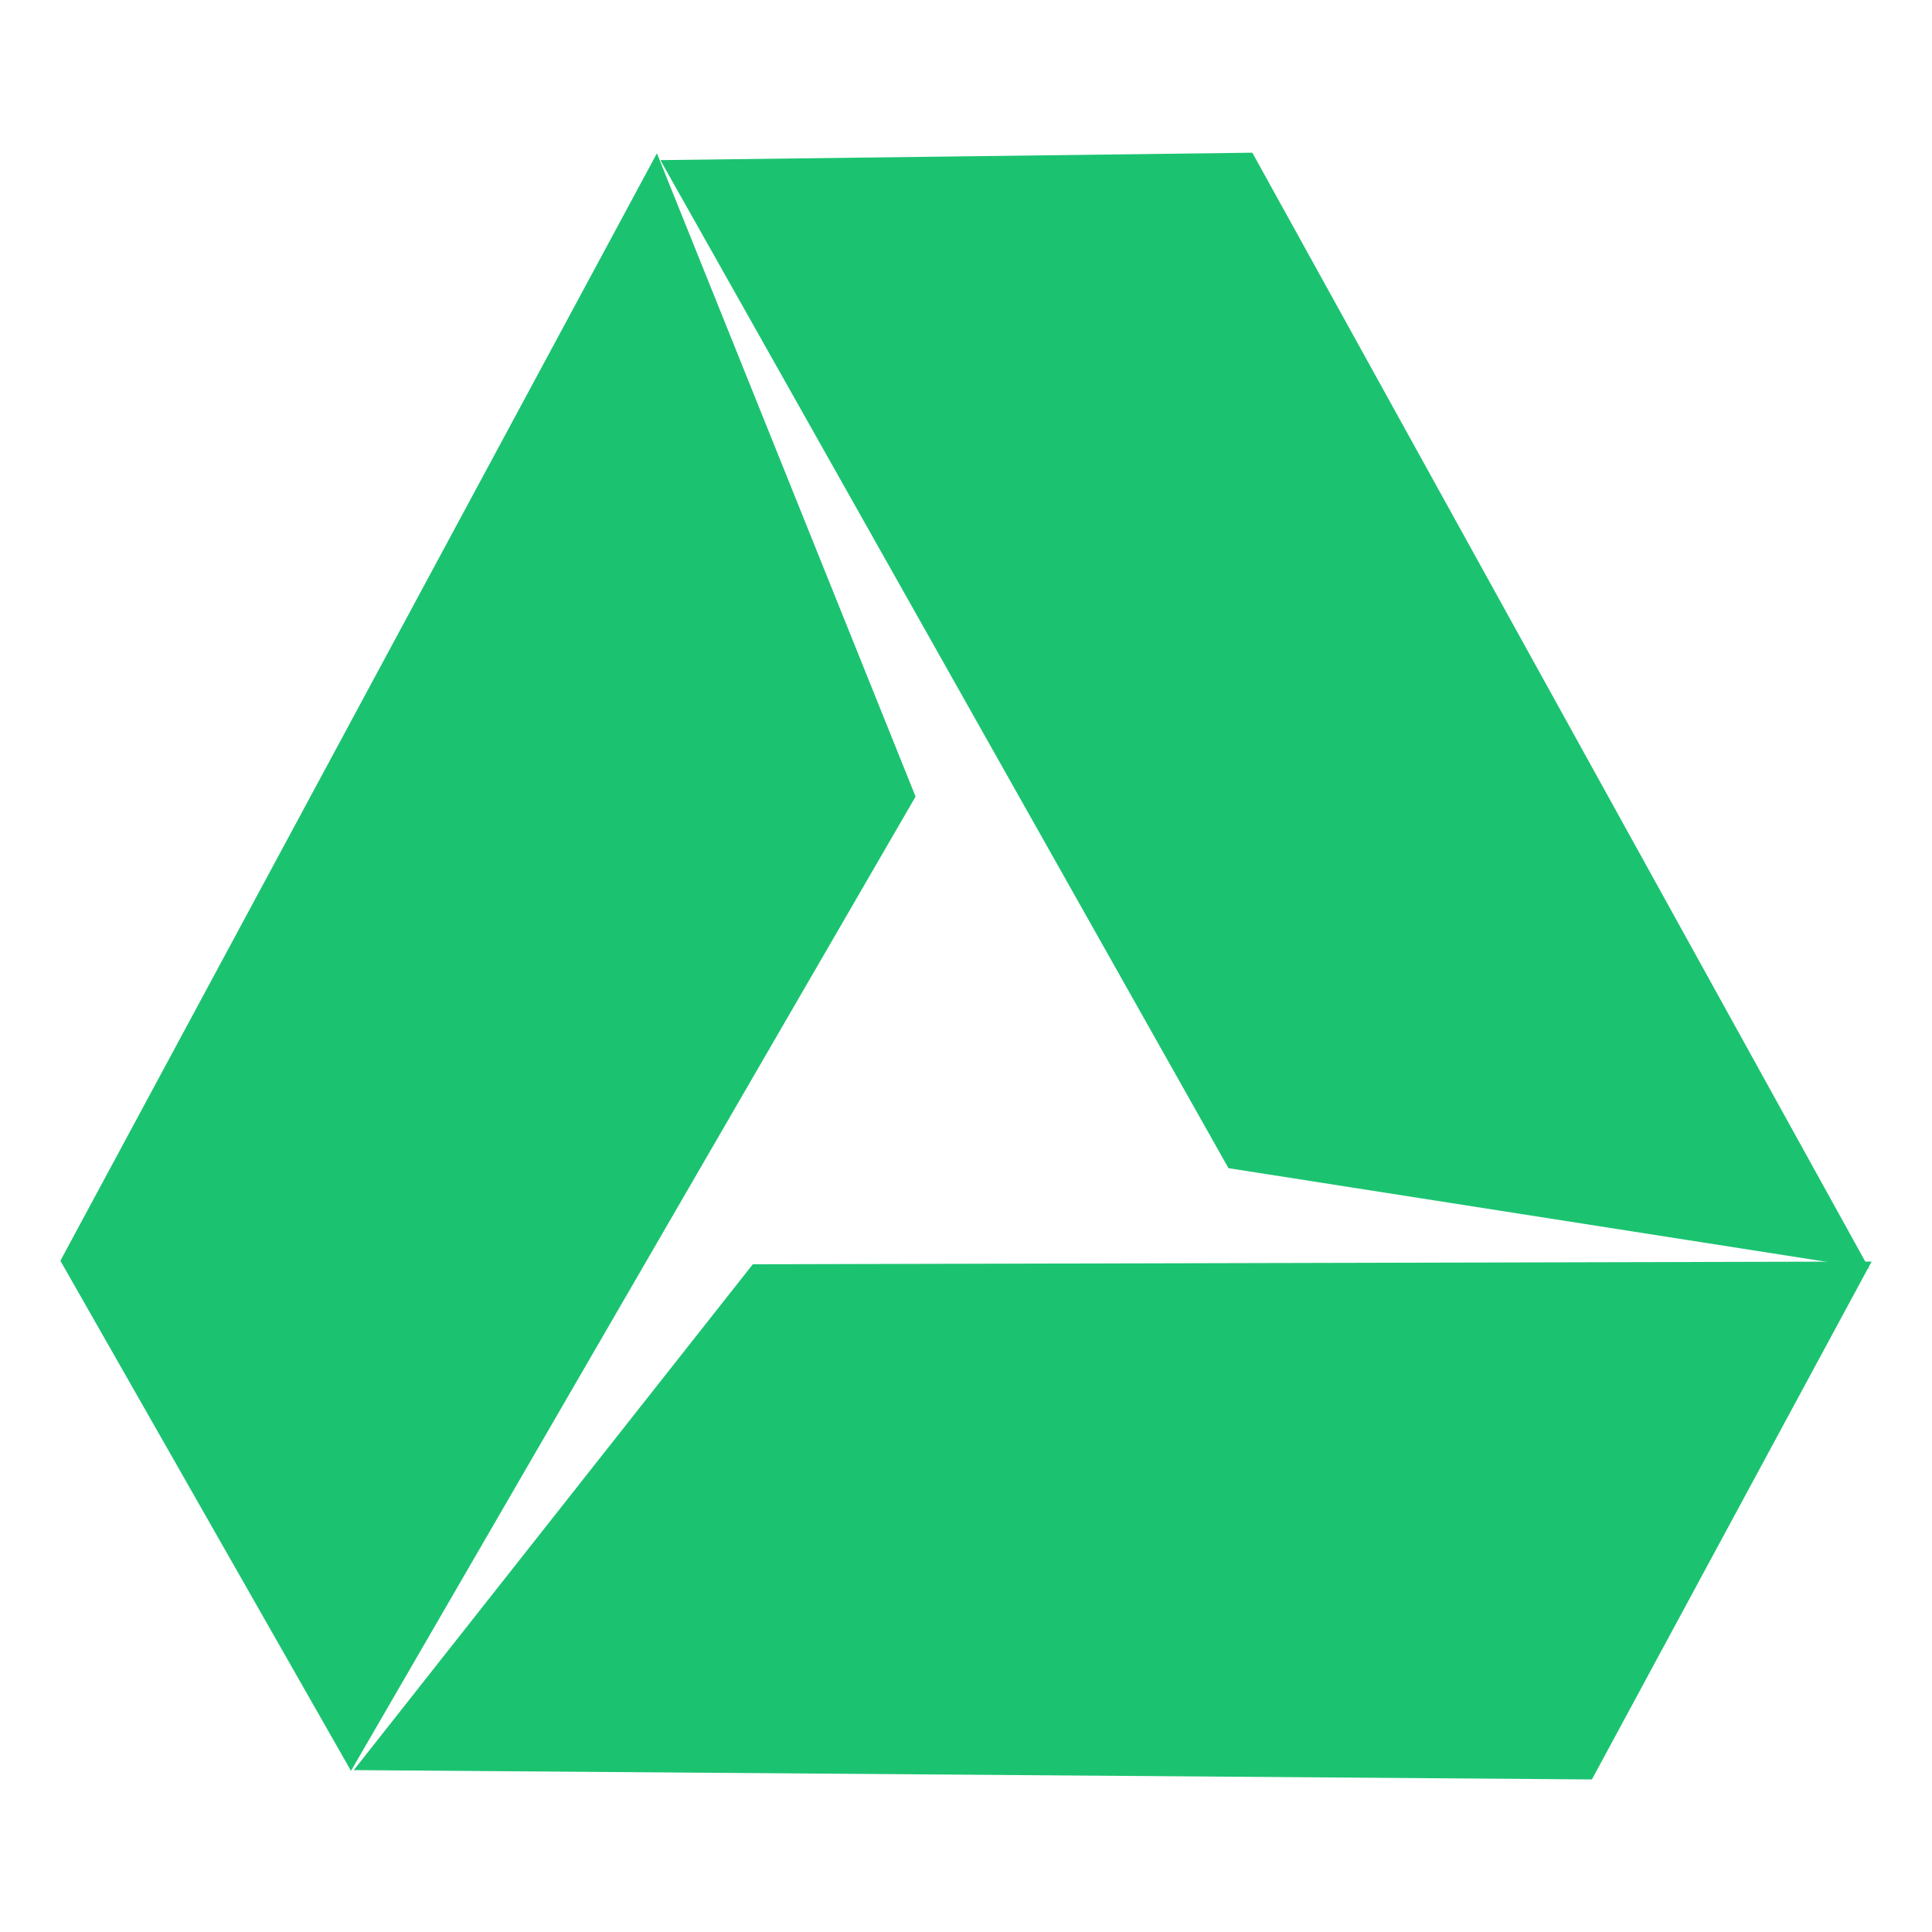 <?xml version="1.0" encoding="UTF-8" standalone="no"?>
<!-- Created with Inkscape (http://www.inkscape.org/) -->

<svg
   xmlns:osb="http://www.openswatchbook.org/uri/2009/osb"
   xmlns:dc="http://purl.org/dc/elements/1.1/"
   xmlns:cc="http://creativecommons.org/ns#"
   xmlns:rdf="http://www.w3.org/1999/02/22-rdf-syntax-ns#"
   xmlns:svg="http://www.w3.org/2000/svg"
   xmlns="http://www.w3.org/2000/svg"
   xmlns:sodipodi="http://sodipodi.sourceforge.net/DTD/sodipodi-0.dtd"
   xmlns:inkscape="http://www.inkscape.org/namespaces/inkscape"
   width="256"
   height="256"
   viewBox="0 0 240 240"
   id="svg2"
   version="1.1"
   inkscape:version="0.92.3 (2405546, 2018-03-11)"
   sodipodi:docname="gdrive.svg">
  <defs
     id="defs4">
    <linearGradient
       id="linearGradient5597"
       osb:paint="solid">
      <stop
         style="stop-color:#1ac974;stop-opacity:1;"
         offset="0"
         id="stop5599" />
    </linearGradient>
  </defs>
  <sodipodi:namedview
     id="base"
     pagecolor="#ffffff"
     bordercolor="#666666"
     borderopacity="1.0"
     inkscape:pageopacity="0.0"
     inkscape:pageshadow="2"
     inkscape:zoom="0.48756442"
     inkscape:cx="-238.82274"
     inkscape:cy="182.96424"
     inkscape:document-units="px"
     inkscape:current-layer="layer1"
     showgrid="false"
     inkscape:snap-bbox="true"
     inkscape:bbox-nodes="false"
     inkscape:snap-bbox-midpoints="false"
     inkscape:window-width="1360"
     inkscape:window-height="584"
     inkscape:window-x="0"
     inkscape:window-y="36"
     inkscape:window-maximized="1"
     units="px" />
  <g
     inkscape:label="Capa 1"
     inkscape:groupmode="layer"
     id="layer1"
     transform="translate(0,-812.362)">
    <g
       id="g1581"
       transform="matrix(1.148,0,0,1.148,-21.709,-139.863)">
      <path
         sodipodi:nodetypes="ccccc"
         inkscape:connector-curvature="0"
         id="rect5627"
         d="m 89.994,846.056 27.99,69.605 -61.093,105.427 -31.447,-55.199 z"
         style="opacity:1;fill:#1bc371;fill-opacity:1;stroke:#0b5532;stroke-width:0;stroke-linecap:round;stroke-linejoin:round;stroke-miterlimit:6.5;stroke-dasharray:none;stroke-dashoffset:0;stroke-opacity:0.706" />
      <path
         sodipodi:nodetypes="ccccc"
         inkscape:connector-curvature="0"
         id="rect5627-0"
         d="m 221.438,965.975 -30.27,56.041 -133.977,-1.011 43.179,-54.735 z"
         style="opacity:1;fill:#1bc371;fill-opacity:1;stroke:#0b5532;stroke-width:0;stroke-linecap:round;stroke-linejoin:round;stroke-miterlimit:6.5;stroke-dasharray:none;stroke-dashoffset:0;stroke-opacity:0.706" />
      <path
         sodipodi:nodetypes="ccccc"
         inkscape:connector-curvature="0"
         id="rect5627-9"
         d="m 221.162,966.725 -69.32,-10.854 -61.473,-109.081 64.054,-0.801 z"
         style="opacity:1;fill:#1bc371;fill-opacity:1;stroke:#0b5532;stroke-width:0;stroke-linecap:round;stroke-linejoin:round;stroke-miterlimit:6.5;stroke-dasharray:none;stroke-dashoffset:0;stroke-opacity:0.706" />
    </g>
  </g>
</svg>
